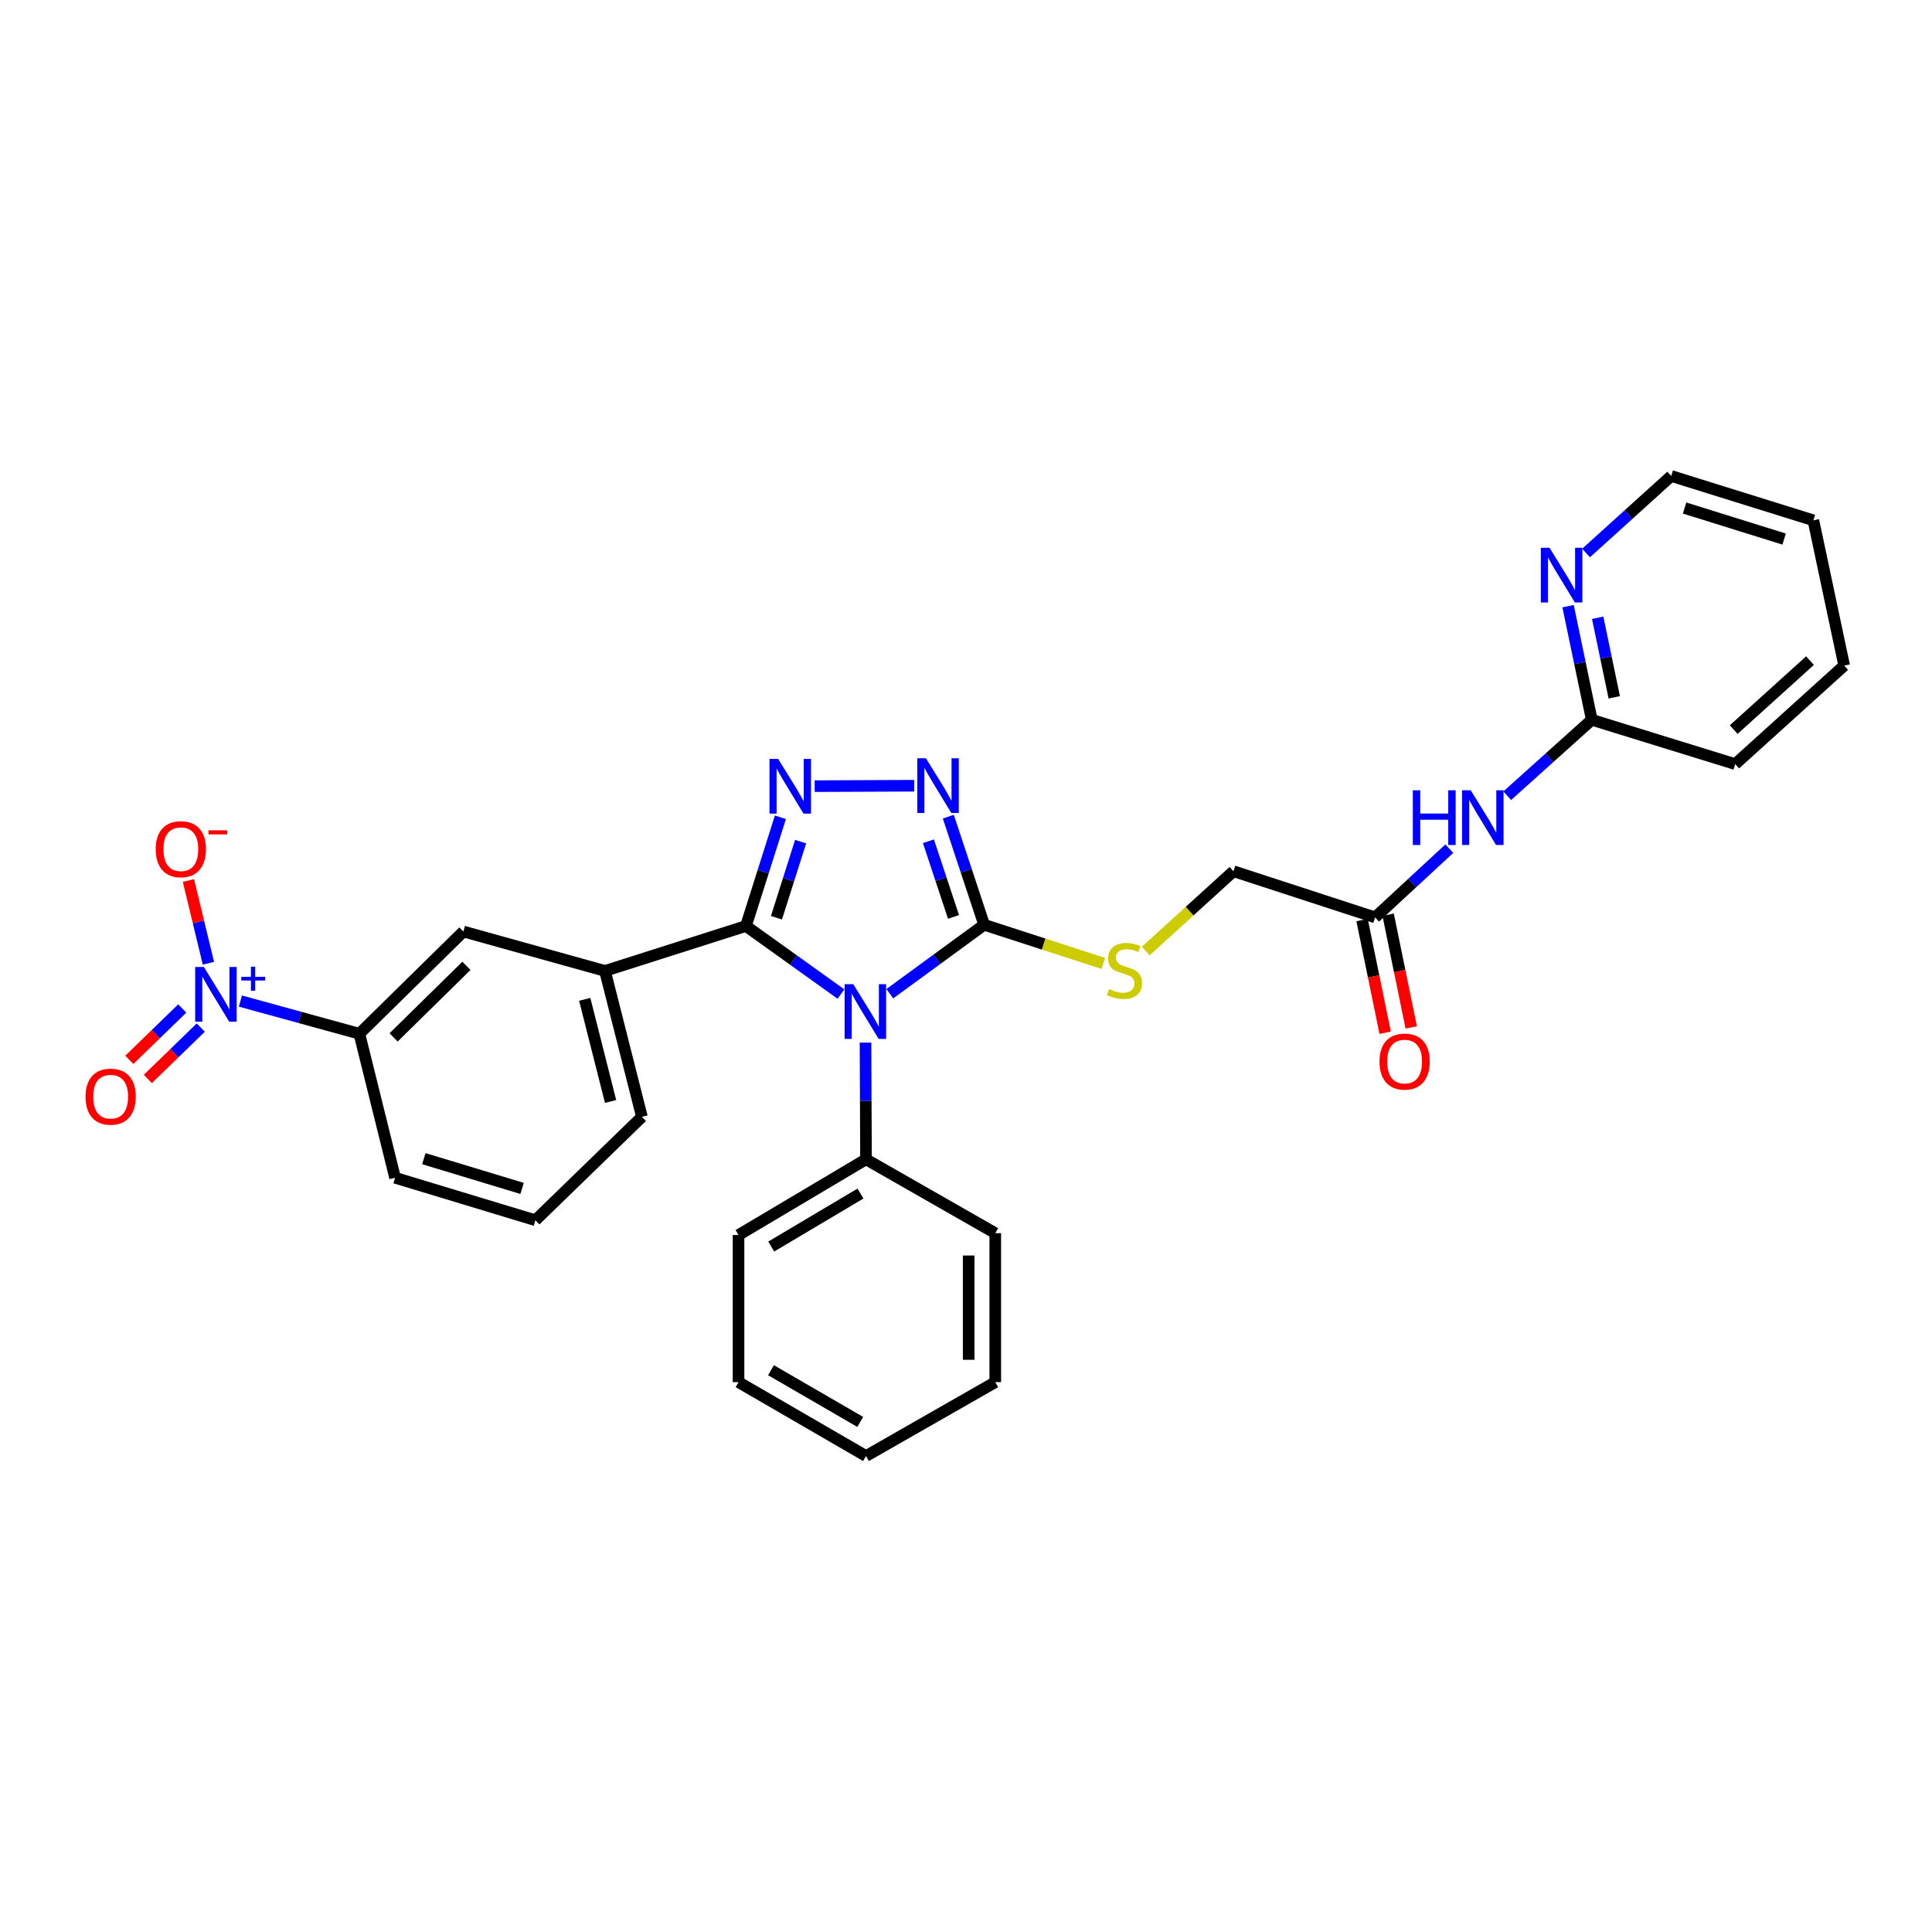 <?xml version='1.0' encoding='iso-8859-1'?>
<svg version='1.1' baseProfile='full'
              xmlns='http://www.w3.org/2000/svg'
                      xmlns:rdkit='http://www.rdkit.org/xml'
                      xmlns:xlink='http://www.w3.org/1999/xlink'
                  xml:space='preserve'
width='1000px' height='1000px' viewBox='0 0 1000 1000'>
<!-- END OF HEADER -->
<rect style='opacity:1.0;fill:#FFFFFF;stroke:none' width='1000' height='1000' x='0' y='0'> </rect>
<path class='bond-0' d='M 435.278,514.526 L 410.688,496.911' style='fill:none;fill-rule:evenodd;stroke:#0000FF;stroke-width:6px;stroke-linecap:butt;stroke-linejoin:miter;stroke-opacity:1' />
<path class='bond-0' d='M 410.688,496.911 L 386.098,479.296' style='fill:none;fill-rule:evenodd;stroke:#000000;stroke-width:6px;stroke-linecap:butt;stroke-linejoin:miter;stroke-opacity:1' />
<path class='bond-2' d='M 460.563,514.343 L 484.98,496.502' style='fill:none;fill-rule:evenodd;stroke:#0000FF;stroke-width:6px;stroke-linecap:butt;stroke-linejoin:miter;stroke-opacity:1' />
<path class='bond-2' d='M 484.98,496.502 L 509.397,478.661' style='fill:none;fill-rule:evenodd;stroke:#000000;stroke-width:6px;stroke-linecap:butt;stroke-linejoin:miter;stroke-opacity:1' />
<path class='bond-11' d='M 447.987,539.653 L 448.114,569.858' style='fill:none;fill-rule:evenodd;stroke:#0000FF;stroke-width:6px;stroke-linecap:butt;stroke-linejoin:miter;stroke-opacity:1' />
<path class='bond-11' d='M 448.114,569.858 L 448.241,600.063' style='fill:none;fill-rule:evenodd;stroke:#000000;stroke-width:6px;stroke-linecap:butt;stroke-linejoin:miter;stroke-opacity:1' />
<path class='bond-1' d='M 386.098,479.296 L 395.018,451.157' style='fill:none;fill-rule:evenodd;stroke:#000000;stroke-width:6px;stroke-linecap:butt;stroke-linejoin:miter;stroke-opacity:1' />
<path class='bond-1' d='M 395.018,451.157 L 403.938,423.018' style='fill:none;fill-rule:evenodd;stroke:#0000FF;stroke-width:6px;stroke-linecap:butt;stroke-linejoin:miter;stroke-opacity:1' />
<path class='bond-1' d='M 401.902,475.016 L 408.146,455.319' style='fill:none;fill-rule:evenodd;stroke:#000000;stroke-width:6px;stroke-linecap:butt;stroke-linejoin:miter;stroke-opacity:1' />
<path class='bond-1' d='M 408.146,455.319 L 414.39,435.622' style='fill:none;fill-rule:evenodd;stroke:#0000FF;stroke-width:6px;stroke-linecap:butt;stroke-linejoin:miter;stroke-opacity:1' />
<path class='bond-5' d='M 386.098,479.296 L 313.135,502.548' style='fill:none;fill-rule:evenodd;stroke:#000000;stroke-width:6px;stroke-linecap:butt;stroke-linejoin:miter;stroke-opacity:1' />
<path class='bond-30' d='M 421.681,406.908 L 473.189,406.692' style='fill:none;fill-rule:evenodd;stroke:#0000FF;stroke-width:6px;stroke-linecap:butt;stroke-linejoin:miter;stroke-opacity:1' />
<path class='bond-3' d='M 509.397,478.661 L 500.122,450.679' style='fill:none;fill-rule:evenodd;stroke:#000000;stroke-width:6px;stroke-linecap:butt;stroke-linejoin:miter;stroke-opacity:1' />
<path class='bond-3' d='M 500.122,450.679 L 490.847,422.697' style='fill:none;fill-rule:evenodd;stroke:#0000FF;stroke-width:6px;stroke-linecap:butt;stroke-linejoin:miter;stroke-opacity:1' />
<path class='bond-3' d='M 493.542,474.599 L 487.049,455.012' style='fill:none;fill-rule:evenodd;stroke:#000000;stroke-width:6px;stroke-linecap:butt;stroke-linejoin:miter;stroke-opacity:1' />
<path class='bond-3' d='M 487.049,455.012 L 480.557,435.424' style='fill:none;fill-rule:evenodd;stroke:#0000FF;stroke-width:6px;stroke-linecap:butt;stroke-linejoin:miter;stroke-opacity:1' />
<path class='bond-8' d='M 509.397,478.661 L 540.23,488.661' style='fill:none;fill-rule:evenodd;stroke:#000000;stroke-width:6px;stroke-linecap:butt;stroke-linejoin:miter;stroke-opacity:1' />
<path class='bond-8' d='M 540.23,488.661 L 571.064,498.662' style='fill:none;fill-rule:evenodd;stroke:#CCCC00;stroke-width:6px;stroke-linecap:butt;stroke-linejoin:miter;stroke-opacity:1' />
<path class='bond-4' d='M 124.435,518.147 L 155.219,526.607' style='fill:none;fill-rule:evenodd;stroke:#0000FF;stroke-width:6px;stroke-linecap:butt;stroke-linejoin:miter;stroke-opacity:1' />
<path class='bond-4' d='M 155.219,526.607 L 186.003,535.066' style='fill:none;fill-rule:evenodd;stroke:#000000;stroke-width:6px;stroke-linecap:butt;stroke-linejoin:miter;stroke-opacity:1' />
<path class='bond-12' d='M 107.882,498.573 L 102.707,477.158' style='fill:none;fill-rule:evenodd;stroke:#0000FF;stroke-width:6px;stroke-linecap:butt;stroke-linejoin:miter;stroke-opacity:1' />
<path class='bond-12' d='M 102.707,477.158 L 97.533,455.744' style='fill:none;fill-rule:evenodd;stroke:#FF0000;stroke-width:6px;stroke-linecap:butt;stroke-linejoin:miter;stroke-opacity:1' />
<path class='bond-14' d='M 94.337,521.987 L 80.635,535.281' style='fill:none;fill-rule:evenodd;stroke:#0000FF;stroke-width:6px;stroke-linecap:butt;stroke-linejoin:miter;stroke-opacity:1' />
<path class='bond-14' d='M 80.635,535.281 L 66.934,548.575' style='fill:none;fill-rule:evenodd;stroke:#FF0000;stroke-width:6px;stroke-linecap:butt;stroke-linejoin:miter;stroke-opacity:1' />
<path class='bond-14' d='M 103.927,531.872 L 90.226,545.166' style='fill:none;fill-rule:evenodd;stroke:#0000FF;stroke-width:6px;stroke-linecap:butt;stroke-linejoin:miter;stroke-opacity:1' />
<path class='bond-14' d='M 90.226,545.166 L 76.524,558.459' style='fill:none;fill-rule:evenodd;stroke:#FF0000;stroke-width:6px;stroke-linecap:butt;stroke-linejoin:miter;stroke-opacity:1' />
<path class='bond-9' d='M 313.135,502.548 L 239.852,482.15' style='fill:none;fill-rule:evenodd;stroke:#000000;stroke-width:6px;stroke-linecap:butt;stroke-linejoin:miter;stroke-opacity:1' />
<path class='bond-18' d='M 313.135,502.548 L 332.256,578.073' style='fill:none;fill-rule:evenodd;stroke:#000000;stroke-width:6px;stroke-linecap:butt;stroke-linejoin:miter;stroke-opacity:1' />
<path class='bond-18' d='M 302.653,517.257 L 316.037,570.124' style='fill:none;fill-rule:evenodd;stroke:#000000;stroke-width:6px;stroke-linecap:butt;stroke-linejoin:miter;stroke-opacity:1' />
<path class='bond-6' d='M 186.003,535.066 L 239.852,482.15' style='fill:none;fill-rule:evenodd;stroke:#000000;stroke-width:6px;stroke-linecap:butt;stroke-linejoin:miter;stroke-opacity:1' />
<path class='bond-6' d='M 203.733,536.951 L 241.427,499.91' style='fill:none;fill-rule:evenodd;stroke:#000000;stroke-width:6px;stroke-linecap:butt;stroke-linejoin:miter;stroke-opacity:1' />
<path class='bond-32' d='M 186.003,535.066 L 204.496,609.604' style='fill:none;fill-rule:evenodd;stroke:#000000;stroke-width:6px;stroke-linecap:butt;stroke-linejoin:miter;stroke-opacity:1' />
<path class='bond-7' d='M 750.159,439.272 L 730.954,457.053' style='fill:none;fill-rule:evenodd;stroke:#0000FF;stroke-width:6px;stroke-linecap:butt;stroke-linejoin:miter;stroke-opacity:1' />
<path class='bond-7' d='M 730.954,457.053 L 711.749,474.835' style='fill:none;fill-rule:evenodd;stroke:#000000;stroke-width:6px;stroke-linecap:butt;stroke-linejoin:miter;stroke-opacity:1' />
<path class='bond-13' d='M 780.139,411.863 L 802.016,392.212' style='fill:none;fill-rule:evenodd;stroke:#0000FF;stroke-width:6px;stroke-linecap:butt;stroke-linejoin:miter;stroke-opacity:1' />
<path class='bond-13' d='M 802.016,392.212 L 823.893,372.561' style='fill:none;fill-rule:evenodd;stroke:#000000;stroke-width:6px;stroke-linecap:butt;stroke-linejoin:miter;stroke-opacity:1' />
<path class='bond-17' d='M 593.039,492.238 L 615.745,471.593' style='fill:none;fill-rule:evenodd;stroke:#CCCC00;stroke-width:6px;stroke-linecap:butt;stroke-linejoin:miter;stroke-opacity:1' />
<path class='bond-17' d='M 615.745,471.593 L 638.45,450.948' style='fill:none;fill-rule:evenodd;stroke:#000000;stroke-width:6px;stroke-linecap:butt;stroke-linejoin:miter;stroke-opacity:1' />
<path class='bond-10' d='M 711.749,474.835 L 638.45,450.948' style='fill:none;fill-rule:evenodd;stroke:#000000;stroke-width:6px;stroke-linecap:butt;stroke-linejoin:miter;stroke-opacity:1' />
<path class='bond-16' d='M 705.003,476.218 L 710.981,505.383' style='fill:none;fill-rule:evenodd;stroke:#000000;stroke-width:6px;stroke-linecap:butt;stroke-linejoin:miter;stroke-opacity:1' />
<path class='bond-16' d='M 710.981,505.383 L 716.958,534.549' style='fill:none;fill-rule:evenodd;stroke:#FF0000;stroke-width:6px;stroke-linecap:butt;stroke-linejoin:miter;stroke-opacity:1' />
<path class='bond-16' d='M 718.495,473.453 L 724.472,502.618' style='fill:none;fill-rule:evenodd;stroke:#000000;stroke-width:6px;stroke-linecap:butt;stroke-linejoin:miter;stroke-opacity:1' />
<path class='bond-16' d='M 724.472,502.618 L 730.45,531.784' style='fill:none;fill-rule:evenodd;stroke:#FF0000;stroke-width:6px;stroke-linecap:butt;stroke-linejoin:miter;stroke-opacity:1' />
<path class='bond-23' d='M 448.241,600.063 L 382.264,639.245' style='fill:none;fill-rule:evenodd;stroke:#000000;stroke-width:6px;stroke-linecap:butt;stroke-linejoin:miter;stroke-opacity:1' />
<path class='bond-23' d='M 445.377,617.781 L 399.193,645.209' style='fill:none;fill-rule:evenodd;stroke:#000000;stroke-width:6px;stroke-linecap:butt;stroke-linejoin:miter;stroke-opacity:1' />
<path class='bond-24' d='M 448.241,600.063 L 515.151,638.288' style='fill:none;fill-rule:evenodd;stroke:#000000;stroke-width:6px;stroke-linecap:butt;stroke-linejoin:miter;stroke-opacity:1' />
<path class='bond-15' d='M 823.893,372.561 L 817.764,343.156' style='fill:none;fill-rule:evenodd;stroke:#000000;stroke-width:6px;stroke-linecap:butt;stroke-linejoin:miter;stroke-opacity:1' />
<path class='bond-15' d='M 817.764,343.156 L 811.635,313.751' style='fill:none;fill-rule:evenodd;stroke:#0000FF;stroke-width:6px;stroke-linecap:butt;stroke-linejoin:miter;stroke-opacity:1' />
<path class='bond-15' d='M 835.537,360.929 L 831.246,340.346' style='fill:none;fill-rule:evenodd;stroke:#000000;stroke-width:6px;stroke-linecap:butt;stroke-linejoin:miter;stroke-opacity:1' />
<path class='bond-15' d='M 831.246,340.346 L 826.956,319.762' style='fill:none;fill-rule:evenodd;stroke:#0000FF;stroke-width:6px;stroke-linecap:butt;stroke-linejoin:miter;stroke-opacity:1' />
<path class='bond-22' d='M 823.893,372.561 L 898.141,395.5' style='fill:none;fill-rule:evenodd;stroke:#000000;stroke-width:6px;stroke-linecap:butt;stroke-linejoin:miter;stroke-opacity:1' />
<path class='bond-21' d='M 820.937,286.235 L 842.974,266.302' style='fill:none;fill-rule:evenodd;stroke:#0000FF;stroke-width:6px;stroke-linecap:butt;stroke-linejoin:miter;stroke-opacity:1' />
<path class='bond-21' d='M 842.974,266.302 L 865.011,246.369' style='fill:none;fill-rule:evenodd;stroke:#000000;stroke-width:6px;stroke-linecap:butt;stroke-linejoin:miter;stroke-opacity:1' />
<path class='bond-20' d='M 332.256,578.073 L 277.129,631.601' style='fill:none;fill-rule:evenodd;stroke:#000000;stroke-width:6px;stroke-linecap:butt;stroke-linejoin:miter;stroke-opacity:1' />
<path class='bond-19' d='M 204.496,609.604 L 277.129,631.601' style='fill:none;fill-rule:evenodd;stroke:#000000;stroke-width:6px;stroke-linecap:butt;stroke-linejoin:miter;stroke-opacity:1' />
<path class='bond-19' d='M 219.383,599.722 L 270.226,615.121' style='fill:none;fill-rule:evenodd;stroke:#000000;stroke-width:6px;stroke-linecap:butt;stroke-linejoin:miter;stroke-opacity:1' />
<path class='bond-33' d='M 865.011,246.369 L 938.6,269.316' style='fill:none;fill-rule:evenodd;stroke:#000000;stroke-width:6px;stroke-linecap:butt;stroke-linejoin:miter;stroke-opacity:1' />
<path class='bond-33' d='M 871.95,262.959 L 923.462,279.021' style='fill:none;fill-rule:evenodd;stroke:#000000;stroke-width:6px;stroke-linecap:butt;stroke-linejoin:miter;stroke-opacity:1' />
<path class='bond-26' d='M 898.141,395.5 L 954.545,344.504' style='fill:none;fill-rule:evenodd;stroke:#000000;stroke-width:6px;stroke-linecap:butt;stroke-linejoin:miter;stroke-opacity:1' />
<path class='bond-26' d='M 897.365,377.634 L 936.849,341.937' style='fill:none;fill-rule:evenodd;stroke:#000000;stroke-width:6px;stroke-linecap:butt;stroke-linejoin:miter;stroke-opacity:1' />
<path class='bond-28' d='M 382.264,639.245 L 382.264,715.397' style='fill:none;fill-rule:evenodd;stroke:#000000;stroke-width:6px;stroke-linecap:butt;stroke-linejoin:miter;stroke-opacity:1' />
<path class='bond-27' d='M 515.151,638.288 L 515.151,715.397' style='fill:none;fill-rule:evenodd;stroke:#000000;stroke-width:6px;stroke-linecap:butt;stroke-linejoin:miter;stroke-opacity:1' />
<path class='bond-27' d='M 501.379,649.855 L 501.379,703.831' style='fill:none;fill-rule:evenodd;stroke:#000000;stroke-width:6px;stroke-linecap:butt;stroke-linejoin:miter;stroke-opacity:1' />
<path class='bond-25' d='M 938.6,269.316 L 954.545,344.504' style='fill:none;fill-rule:evenodd;stroke:#000000;stroke-width:6px;stroke-linecap:butt;stroke-linejoin:miter;stroke-opacity:1' />
<path class='bond-29' d='M 515.151,715.397 L 448.241,753.631' style='fill:none;fill-rule:evenodd;stroke:#000000;stroke-width:6px;stroke-linecap:butt;stroke-linejoin:miter;stroke-opacity:1' />
<path class='bond-31' d='M 382.264,715.397 L 448.241,753.631' style='fill:none;fill-rule:evenodd;stroke:#000000;stroke-width:6px;stroke-linecap:butt;stroke-linejoin:miter;stroke-opacity:1' />
<path class='bond-31' d='M 399.066,709.216 L 445.25,735.98' style='fill:none;fill-rule:evenodd;stroke:#000000;stroke-width:6px;stroke-linecap:butt;stroke-linejoin:miter;stroke-opacity:1' />
<path  class='atom-0' d='M 441.659 509.421
L 450.939 524.421
Q 451.859 525.901, 453.339 528.581
Q 454.819 531.261, 454.899 531.421
L 454.899 509.421
L 458.659 509.421
L 458.659 537.741
L 454.779 537.741
L 444.819 521.341
Q 443.659 519.421, 442.419 517.221
Q 441.219 515.021, 440.859 514.341
L 440.859 537.741
L 437.179 537.741
L 437.179 509.421
L 441.659 509.421
' fill='#0000FF'/>
<path  class='atom-2' d='M 402.768 392.801
L 412.048 407.801
Q 412.968 409.281, 414.448 411.961
Q 415.928 414.641, 416.008 414.801
L 416.008 392.801
L 419.768 392.801
L 419.768 421.121
L 415.888 421.121
L 405.928 404.721
Q 404.768 402.801, 403.528 400.601
Q 402.328 398.401, 401.968 397.721
L 401.968 421.121
L 398.288 421.121
L 398.288 392.801
L 402.768 392.801
' fill='#0000FF'/>
<path  class='atom-4' d='M 479.265 392.48
L 488.545 407.48
Q 489.465 408.96, 490.945 411.64
Q 492.425 414.32, 492.505 414.48
L 492.505 392.48
L 496.265 392.48
L 496.265 420.8
L 492.385 420.8
L 482.425 404.4
Q 481.265 402.48, 480.025 400.28
Q 478.825 398.08, 478.465 397.4
L 478.465 420.8
L 474.785 420.8
L 474.785 392.48
L 479.265 392.48
' fill='#0000FF'/>
<path  class='atom-5' d='M 105.51 500.507
L 114.79 515.507
Q 115.71 516.987, 117.19 519.667
Q 118.67 522.347, 118.75 522.507
L 118.75 500.507
L 122.51 500.507
L 122.51 528.827
L 118.63 528.827
L 108.67 512.427
Q 107.51 510.507, 106.27 508.307
Q 105.07 506.107, 104.71 505.427
L 104.71 528.827
L 101.03 528.827
L 101.03 500.507
L 105.51 500.507
' fill='#0000FF'/>
<path  class='atom-5' d='M 124.886 505.612
L 129.876 505.612
L 129.876 500.359
L 132.094 500.359
L 132.094 505.612
L 137.215 505.612
L 137.215 507.513
L 132.094 507.513
L 132.094 512.793
L 129.876 512.793
L 129.876 507.513
L 124.886 507.513
L 124.886 505.612
' fill='#0000FF'/>
<path  class='atom-8' d='M 731.284 409.052
L 735.124 409.052
L 735.124 421.092
L 749.604 421.092
L 749.604 409.052
L 753.444 409.052
L 753.444 437.372
L 749.604 437.372
L 749.604 424.292
L 735.124 424.292
L 735.124 437.372
L 731.284 437.372
L 731.284 409.052
' fill='#0000FF'/>
<path  class='atom-8' d='M 761.244 409.052
L 770.524 424.052
Q 771.444 425.532, 772.924 428.212
Q 774.404 430.892, 774.484 431.052
L 774.484 409.052
L 778.244 409.052
L 778.244 437.372
L 774.364 437.372
L 764.404 420.972
Q 763.244 419.052, 762.004 416.852
Q 760.804 414.652, 760.444 413.972
L 760.444 437.372
L 756.764 437.372
L 756.764 409.052
L 761.244 409.052
' fill='#0000FF'/>
<path  class='atom-9' d='M 574.053 511.947
Q 574.373 512.067, 575.693 512.627
Q 577.013 513.187, 578.453 513.547
Q 579.933 513.867, 581.373 513.867
Q 584.053 513.867, 585.613 512.587
Q 587.173 511.267, 587.173 508.987
Q 587.173 507.427, 586.373 506.467
Q 585.613 505.507, 584.413 504.987
Q 583.213 504.467, 581.213 503.867
Q 578.693 503.107, 577.173 502.387
Q 575.693 501.667, 574.613 500.147
Q 573.573 498.627, 573.573 496.067
Q 573.573 492.507, 575.973 490.307
Q 578.413 488.107, 583.213 488.107
Q 586.493 488.107, 590.213 489.667
L 589.293 492.747
Q 585.893 491.347, 583.333 491.347
Q 580.573 491.347, 579.053 492.507
Q 577.533 493.627, 577.573 495.587
Q 577.573 497.107, 578.333 498.027
Q 579.133 498.947, 580.253 499.467
Q 581.413 499.987, 583.333 500.587
Q 585.893 501.387, 587.413 502.187
Q 588.933 502.987, 590.013 504.627
Q 591.133 506.227, 591.133 508.987
Q 591.133 512.907, 588.493 515.027
Q 585.893 517.107, 581.533 517.107
Q 579.013 517.107, 577.093 516.547
Q 575.213 516.027, 572.973 515.107
L 574.053 511.947
' fill='#CCCC00'/>
<path  class='atom-13' d='M 80.599 439.543
Q 80.599 432.743, 83.959 428.943
Q 87.319 425.143, 93.599 425.143
Q 99.879 425.143, 103.239 428.943
Q 106.599 432.743, 106.599 439.543
Q 106.599 446.423, 103.199 450.343
Q 99.799 454.223, 93.599 454.223
Q 87.359 454.223, 83.959 450.343
Q 80.599 446.463, 80.599 439.543
M 93.599 451.023
Q 97.919 451.023, 100.239 448.143
Q 102.599 445.223, 102.599 439.543
Q 102.599 433.983, 100.239 431.183
Q 97.919 428.343, 93.599 428.343
Q 89.279 428.343, 86.919 431.143
Q 84.599 433.943, 84.599 439.543
Q 84.599 445.263, 86.919 448.143
Q 89.279 451.023, 93.599 451.023
' fill='#FF0000'/>
<path  class='atom-13' d='M 107.919 429.766
L 117.608 429.766
L 117.608 431.878
L 107.919 431.878
L 107.919 429.766
' fill='#FF0000'/>
<path  class='atom-15' d='M 44.271 567.625
Q 44.271 560.825, 47.631 557.025
Q 50.991 553.225, 57.271 553.225
Q 63.551 553.225, 66.911 557.025
Q 70.271 560.825, 70.271 567.625
Q 70.271 574.505, 66.871 578.425
Q 63.471 582.305, 57.271 582.305
Q 51.031 582.305, 47.631 578.425
Q 44.271 574.545, 44.271 567.625
M 57.271 579.105
Q 61.591 579.105, 63.911 576.225
Q 66.271 573.305, 66.271 567.625
Q 66.271 562.065, 63.911 559.265
Q 61.591 556.425, 57.271 556.425
Q 52.951 556.425, 50.591 559.225
Q 48.271 562.025, 48.271 567.625
Q 48.271 573.345, 50.591 576.225
Q 52.951 579.105, 57.271 579.105
' fill='#FF0000'/>
<path  class='atom-16' d='M 802.025 283.519
L 811.305 298.519
Q 812.225 299.999, 813.705 302.679
Q 815.185 305.359, 815.265 305.519
L 815.265 283.519
L 819.025 283.519
L 819.025 311.839
L 815.145 311.839
L 805.185 295.439
Q 804.025 293.519, 802.785 291.319
Q 801.585 289.119, 801.225 288.439
L 801.225 311.839
L 797.545 311.839
L 797.545 283.519
L 802.025 283.519
' fill='#0000FF'/>
<path  class='atom-17' d='M 714.029 549.469
Q 714.029 542.669, 717.389 538.869
Q 720.749 535.069, 727.029 535.069
Q 733.309 535.069, 736.669 538.869
Q 740.029 542.669, 740.029 549.469
Q 740.029 556.349, 736.629 560.269
Q 733.229 564.149, 727.029 564.149
Q 720.789 564.149, 717.389 560.269
Q 714.029 556.389, 714.029 549.469
M 727.029 560.949
Q 731.349 560.949, 733.669 558.069
Q 736.029 555.149, 736.029 549.469
Q 736.029 543.909, 733.669 541.109
Q 731.349 538.269, 727.029 538.269
Q 722.709 538.269, 720.349 541.069
Q 718.029 543.869, 718.029 549.469
Q 718.029 555.189, 720.349 558.069
Q 722.709 560.949, 727.029 560.949
' fill='#FF0000'/>
</svg>
